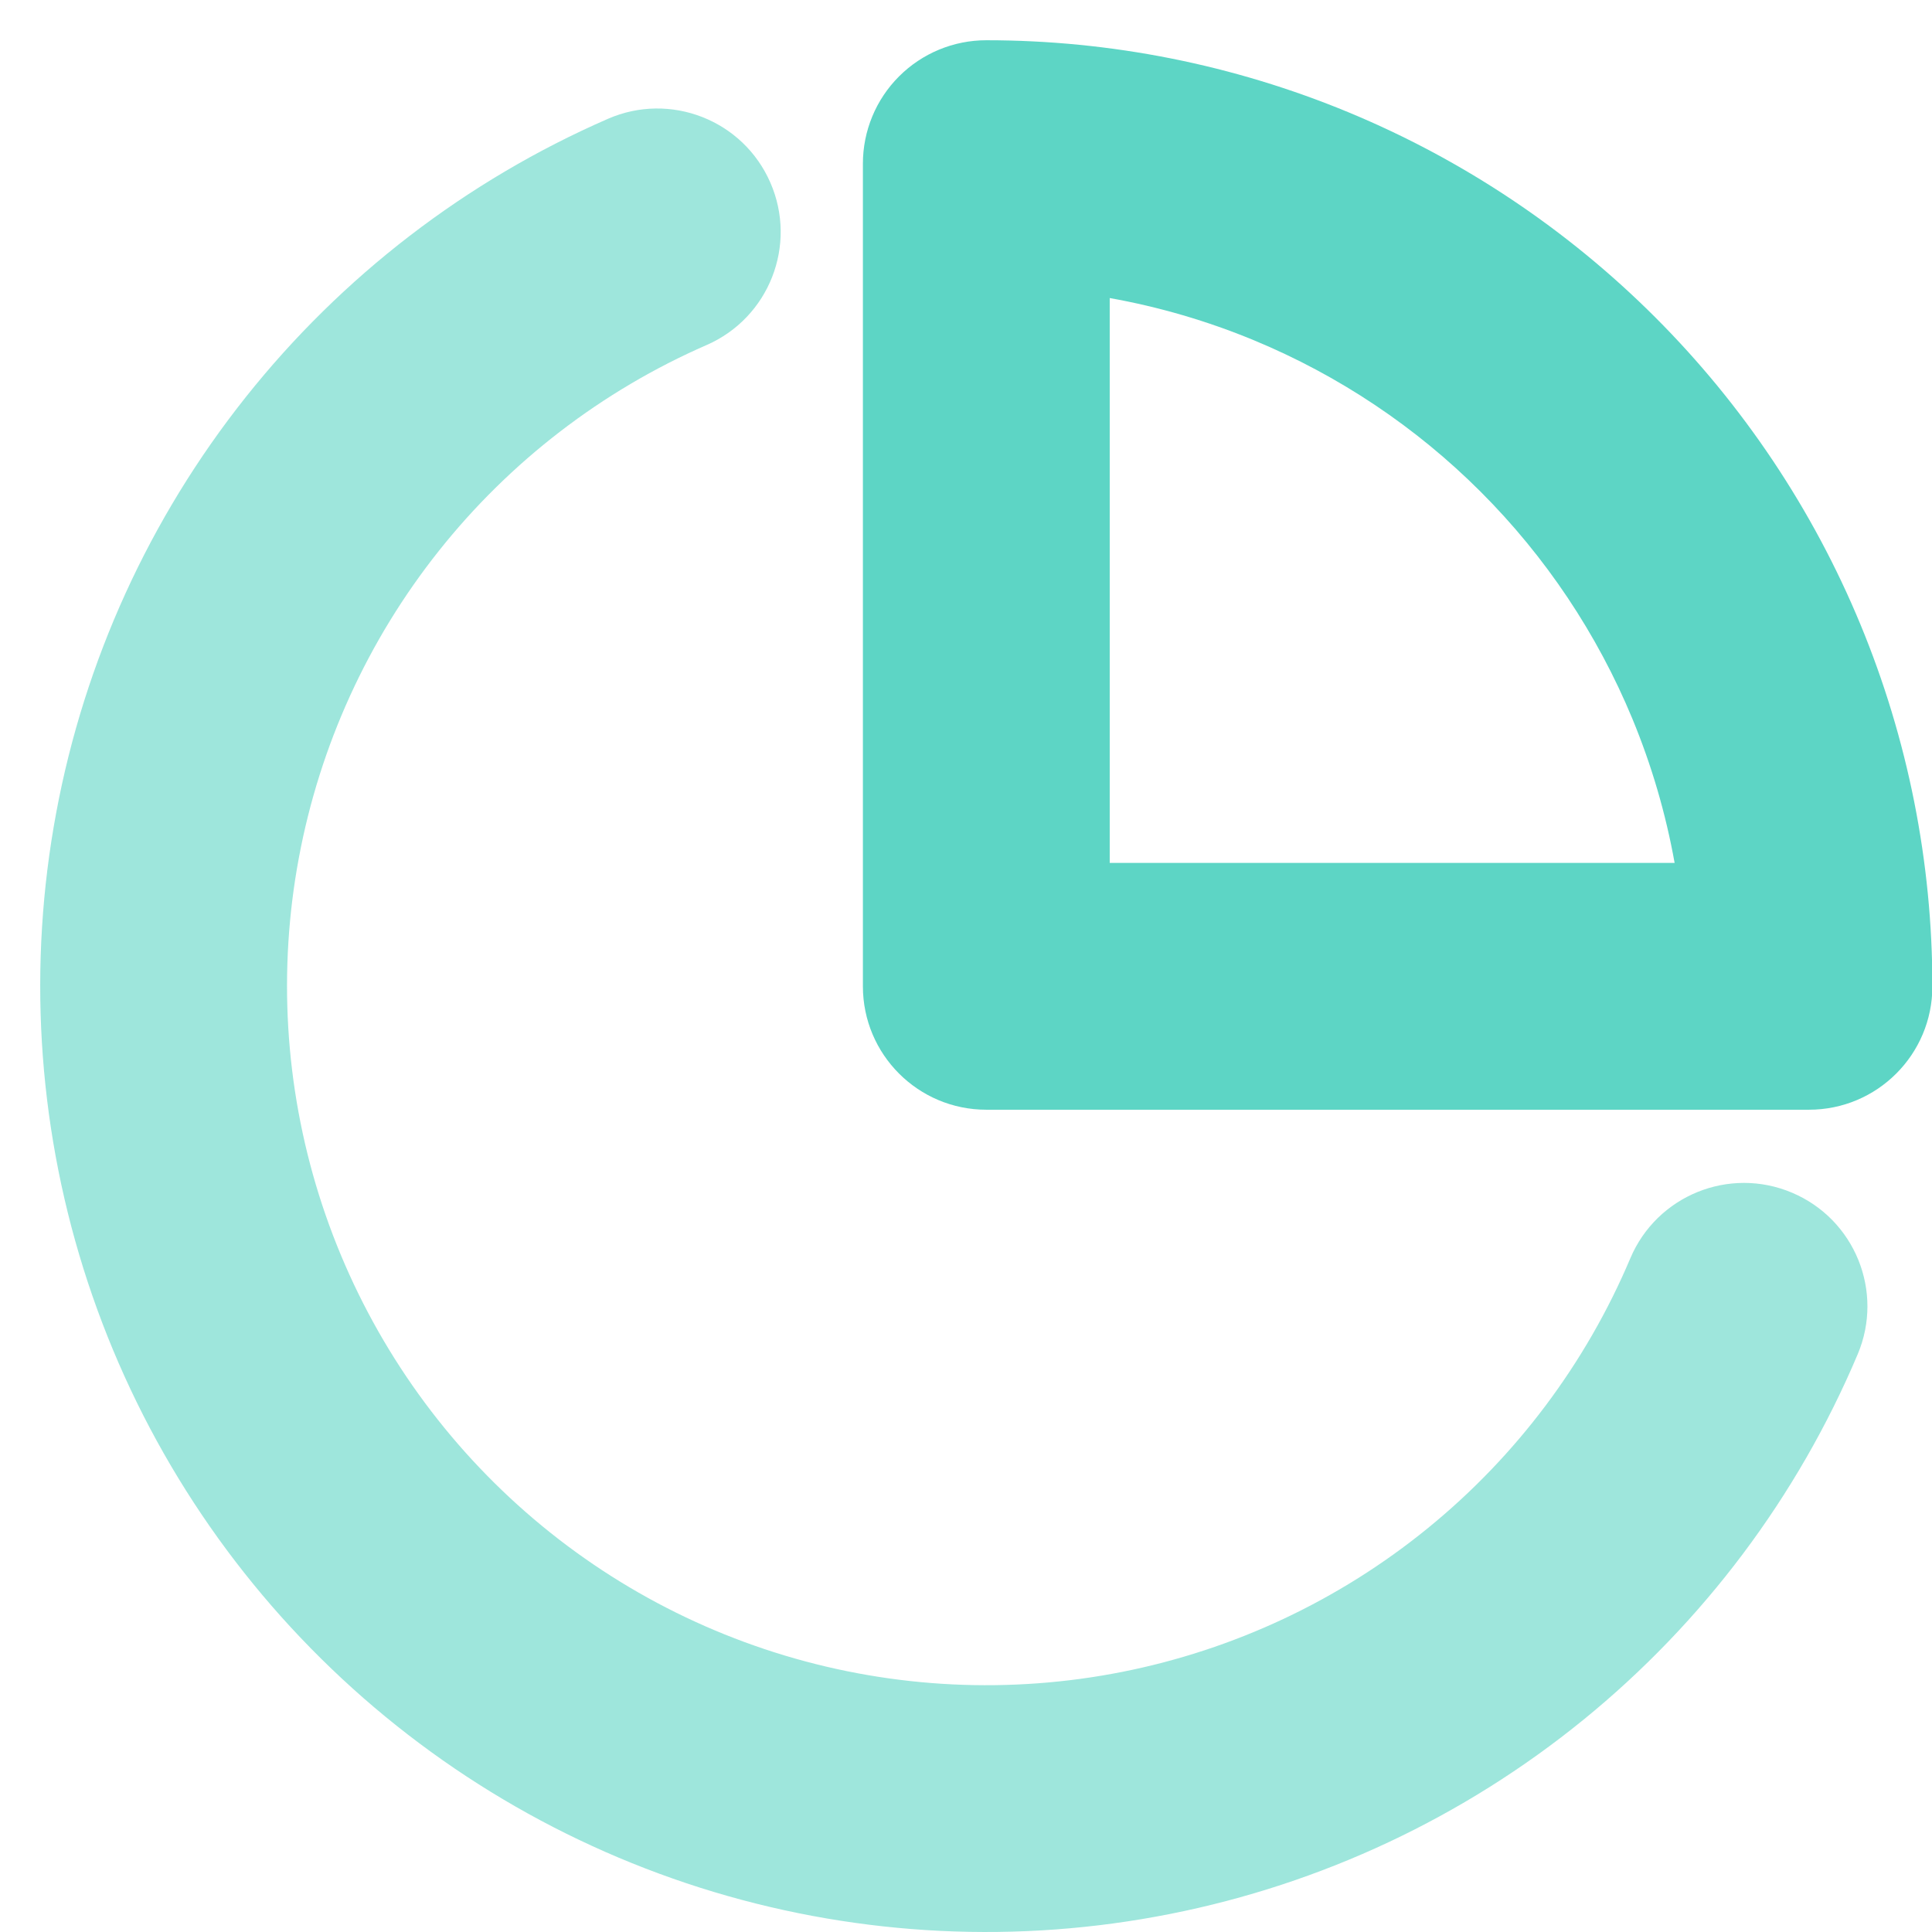 <svg width="41" height="41" viewBox="0 0 41 41" fill="none" xmlns="http://www.w3.org/2000/svg">
<g clip-path="url(#clip0_499_3180)">
<path opacity="0.6" fill-rule="evenodd" clip-rule="evenodd" d="M16.348 3.875C16.927 5.2 16.321 6.744 14.995 7.322C12.774 8.292 10.823 9.791 9.315 11.688C7.806 13.585 6.786 15.823 6.342 18.206C5.898 20.589 6.045 23.045 6.769 25.358C7.494 27.671 8.774 29.772 10.498 31.476C12.221 33.18 14.336 34.436 16.658 35.134C18.979 35.832 21.436 35.951 23.814 35.48C26.191 35.009 28.418 33.963 30.298 32.432C32.178 30.902 33.654 28.935 34.598 26.703C35.162 25.37 36.698 24.747 38.03 25.311C39.362 25.874 39.986 27.41 39.422 28.742C38.145 31.763 36.147 34.425 33.604 36.495C31.06 38.565 28.048 39.98 24.831 40.617C21.614 41.255 18.29 41.094 15.149 40.15C12.009 39.205 9.147 37.506 6.815 35.2C4.483 32.895 2.751 30.053 1.771 26.923C0.791 23.794 0.592 20.472 1.193 17.247C1.793 14.023 3.174 10.995 5.215 8.428C7.256 5.861 9.895 3.833 12.9 2.522C14.226 1.943 15.77 2.549 16.348 3.875Z" fill="#5DD5C5"/>
<path fill-rule="evenodd" clip-rule="evenodd" d="M19.079 1.621C19.57 1.13 20.236 0.854 20.931 0.854C23.567 0.854 26.178 1.373 28.614 2.382C31.05 3.391 33.263 4.87 35.128 6.735C36.992 8.599 38.471 10.812 39.48 13.248C40.489 15.684 41.008 18.295 41.008 20.931C41.008 22.378 39.836 23.55 38.389 23.55H20.931C19.485 23.55 18.312 22.378 18.312 20.931V3.473C18.312 2.778 18.588 2.112 19.079 1.621ZM23.55 6.325V18.312H35.538C35.35 17.266 35.05 16.24 34.641 15.252C33.895 13.452 32.802 11.816 31.424 10.438C30.046 9.06 28.41 7.967 26.61 7.221C25.623 6.812 24.596 6.512 23.55 6.325Z" fill="#5DD5C5"/>
</g>
<defs>
<clipPath id="clip0_499_3180">
<rect width="41" height="41" fill="white"/>
</clipPath>
</defs>
</svg>
